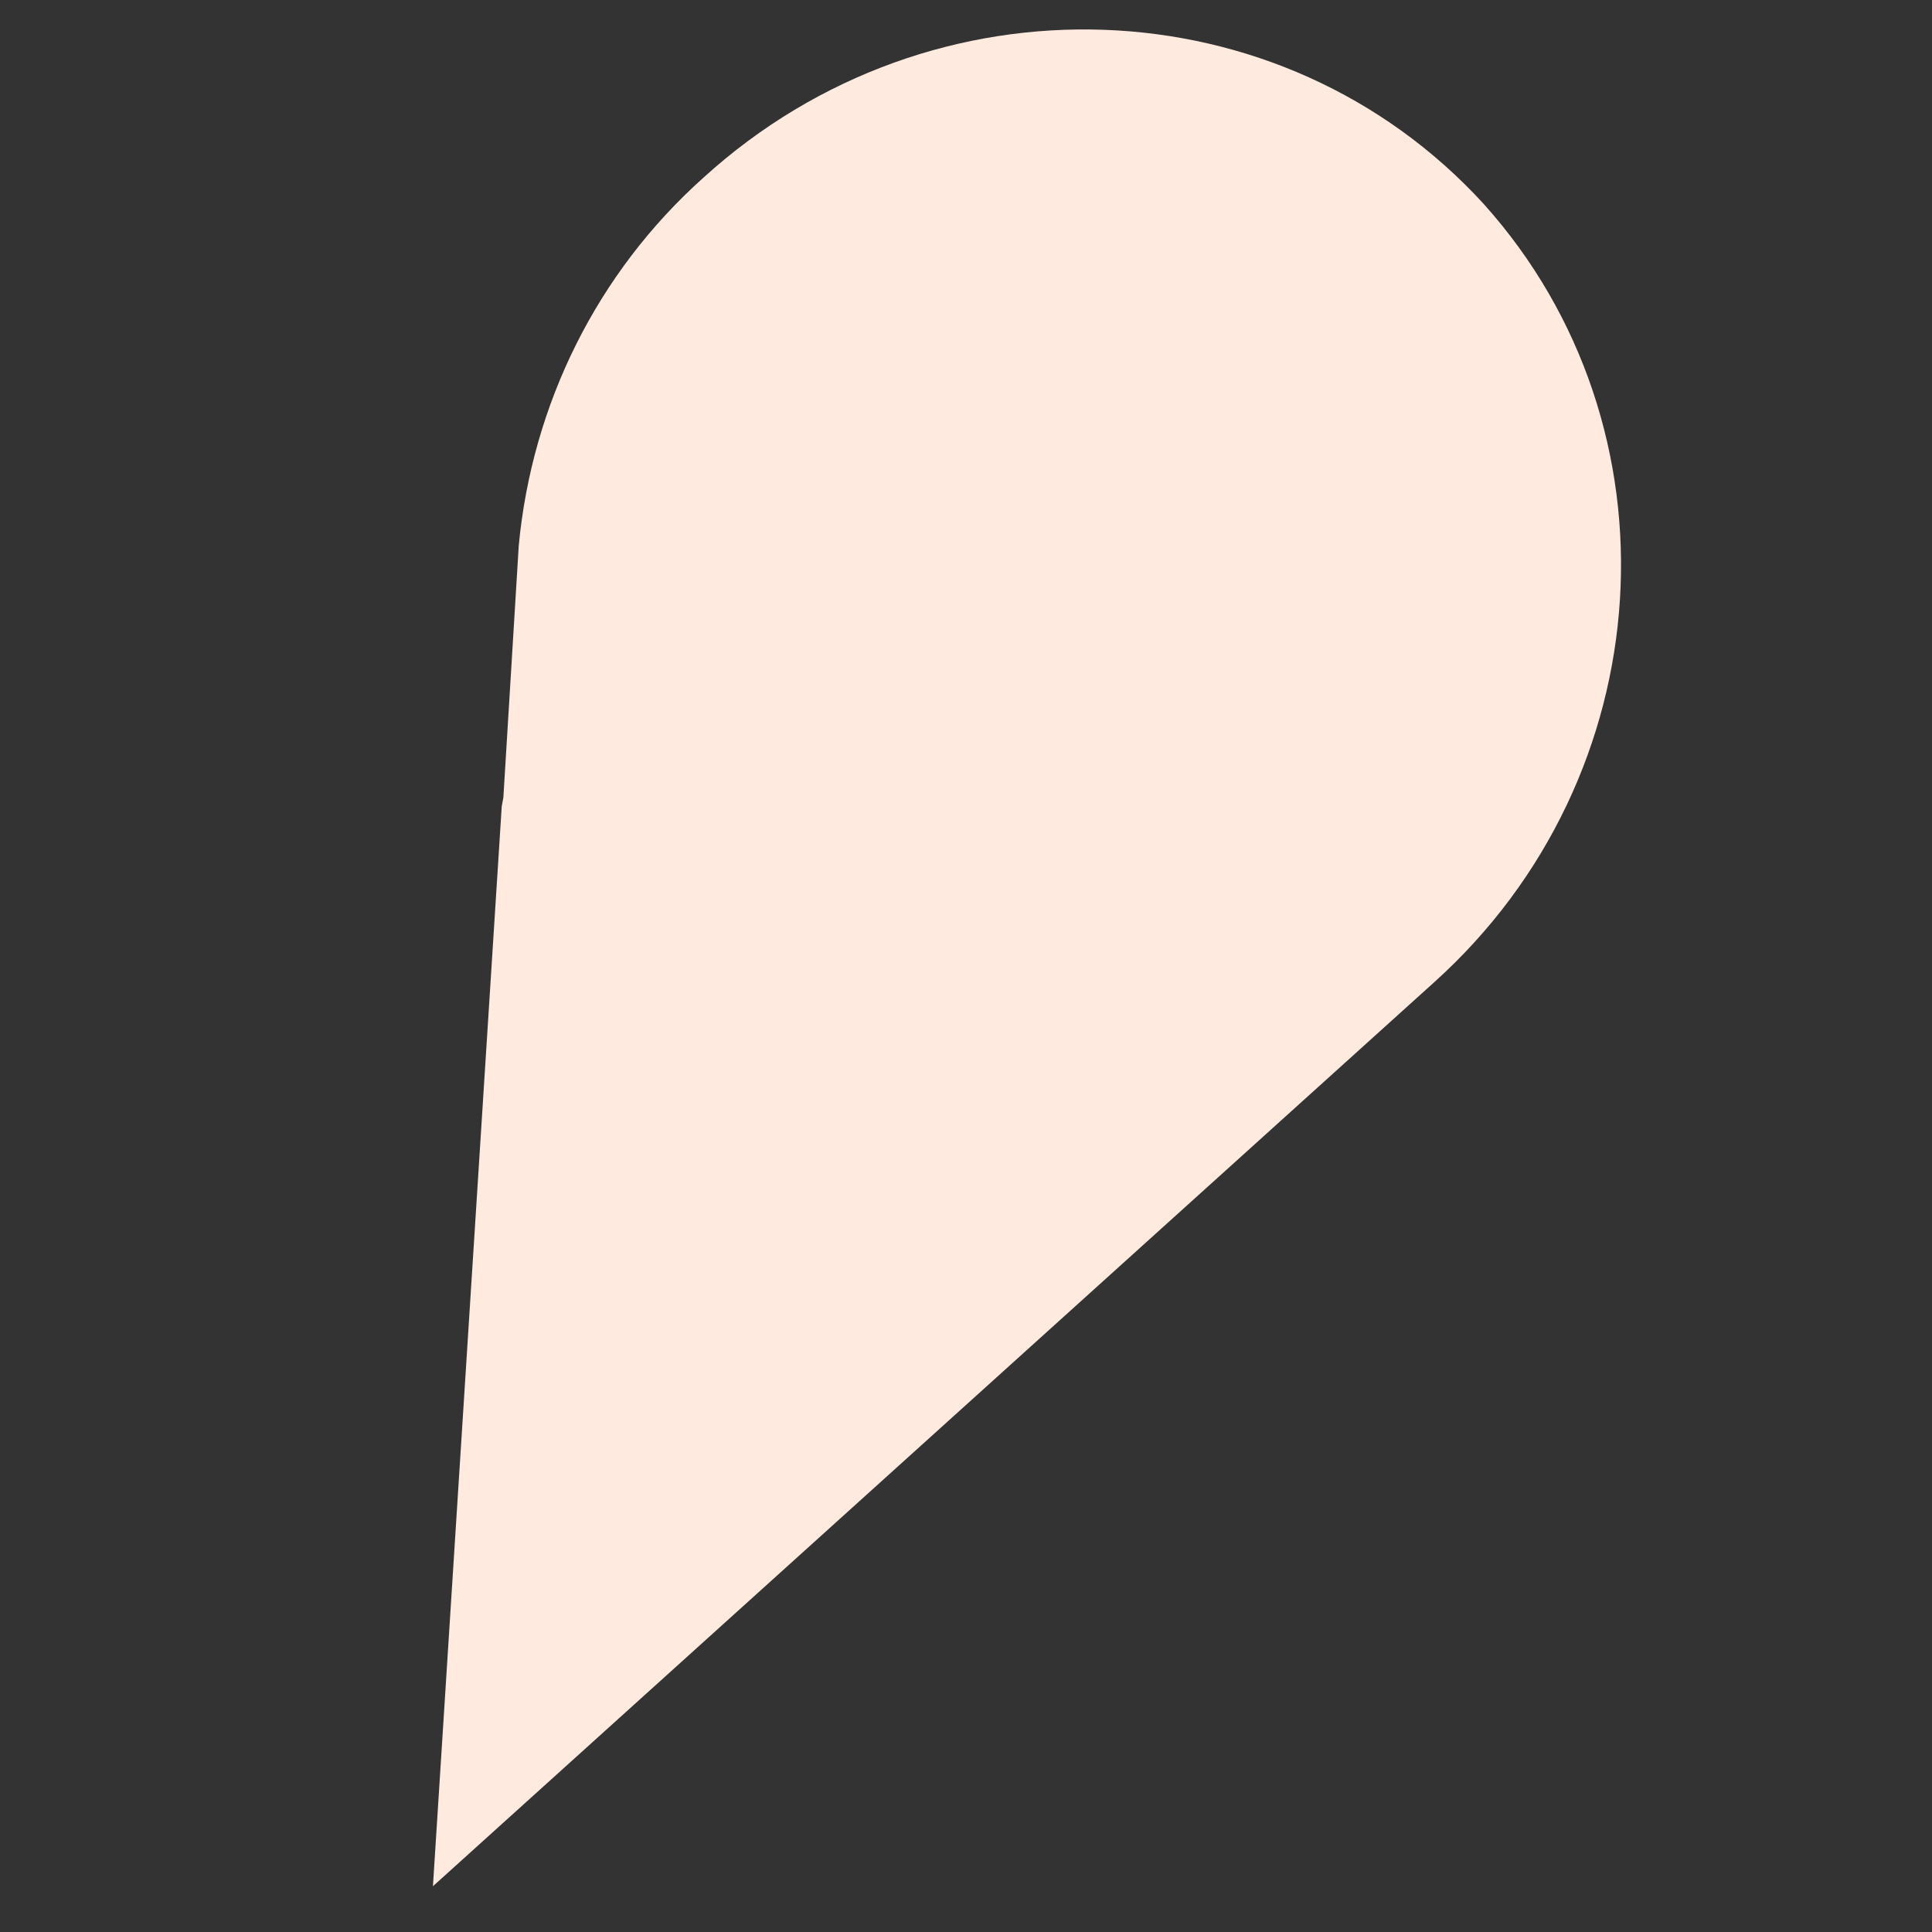 <?xml version="1.0" encoding="utf-8"?>
<!-- Generator: Adobe Illustrator 25.3.1, SVG Export Plug-In . SVG Version: 6.00 Build 0)  -->
<svg version="1.1" id="Vrstva_1" xmlns="http://www.w3.org/2000/svg" xmlns:xlink="http://www.w3.org/1999/xlink" x="0px" y="0px"
	 viewBox="0 0 101.3 101.3" style="enable-background:new 0 0 101.3 101.3;" xml:space="preserve">
<rect x="0" y="0" width="101.3" height="101.3" fill="#333333" stroke="none"/>
<style type="text/css">
	.st0{fill:#FFEADF;}
</style>
<path id="Path_Copy_2" class="st0" d="M77.8,10.7c10.5,11.7,9.4,30-2.6,40.8L22.7,98.9l3.6-56.5c0-0.2,0.1-0.5,0.1-0.7l0.8-13.1
	c0.7-7.4,4.1-14.3,9.7-19.3C48.9-1.6,67.2-0.9,77.8,10.7z"/>
</svg>
